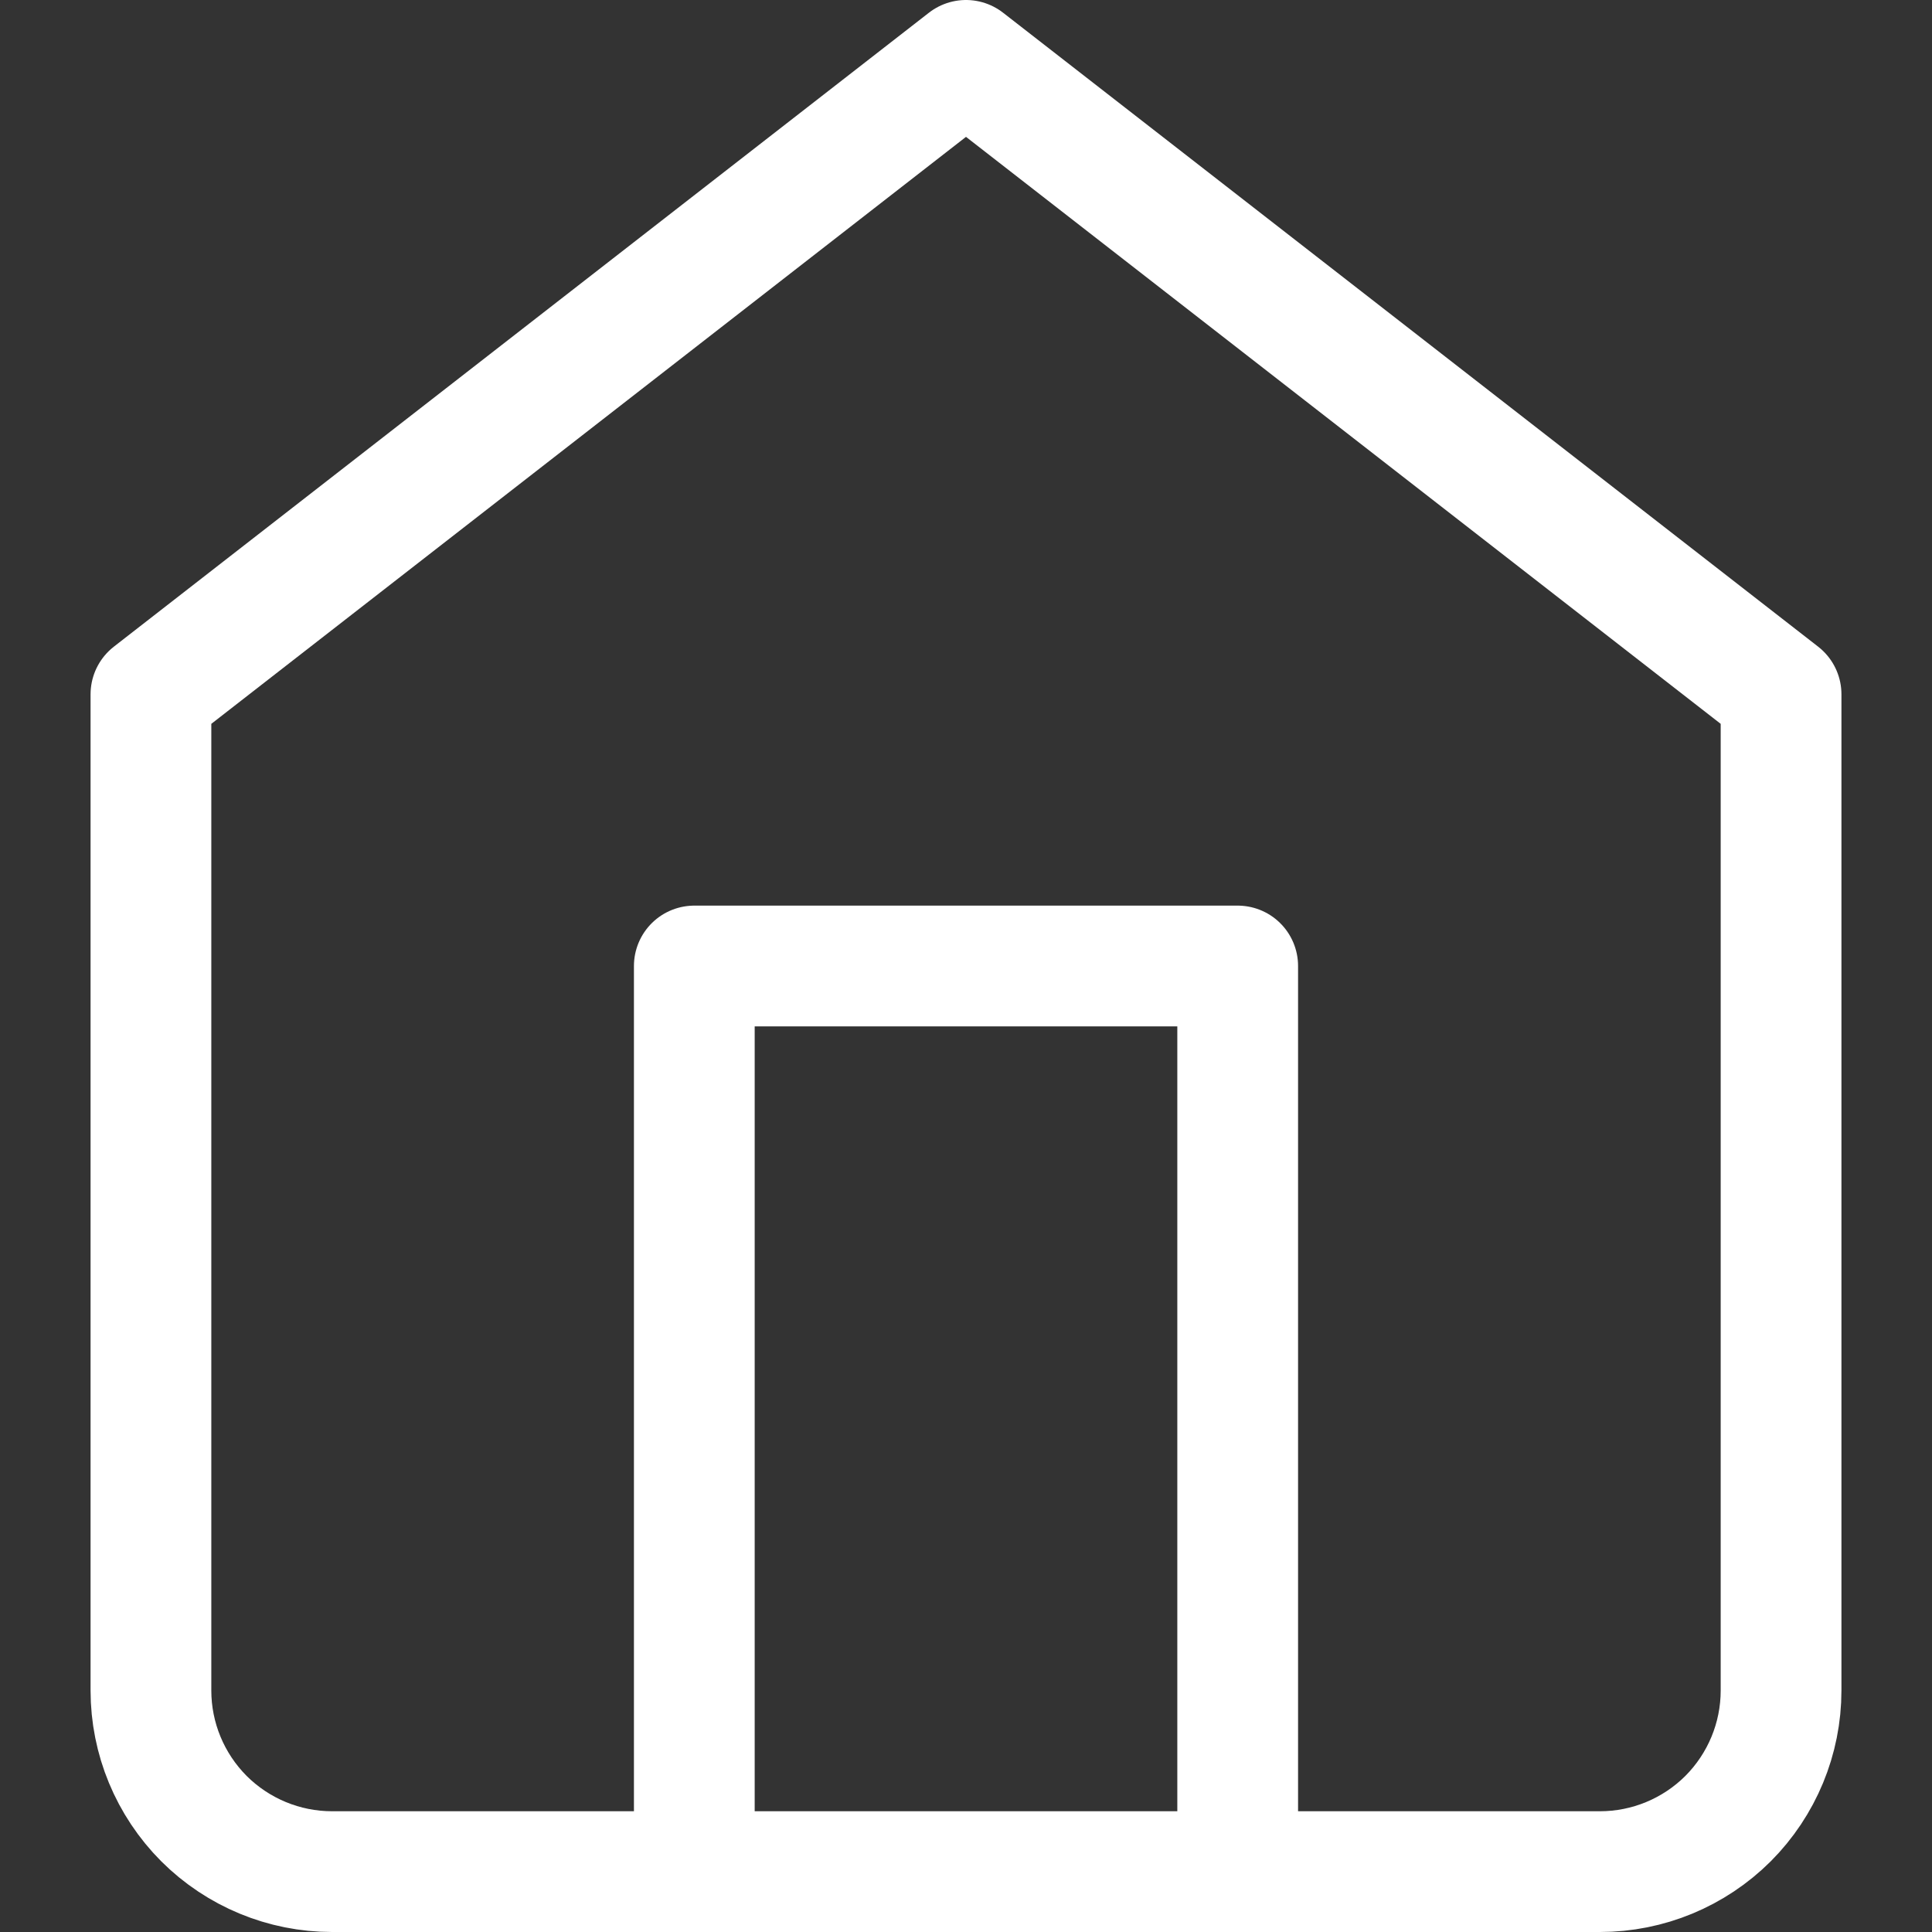 <svg xmlns="http://www.w3.org/2000/svg" width="16" height="16" viewBox="0 0 16 16" fill="none"><rect x="0" y="0" width="16" height="16" fill="#333333" stroke="none"/><path d="M5.75 15.5V8H10.25V15.5M1.25 5.75L8 0.5L14.75 5.75V14C14.75 14.398 14.592 14.779 14.311 15.061C14.029 15.342 13.648 15.5 13.25 15.5H2.75C2.352 15.5 1.971 15.342 1.689 15.061C1.408 14.779 1.25 14.398 1.25 14V5.75Z" stroke="white" stroke-linecap="round" stroke-linejoin="round"></path></svg>
